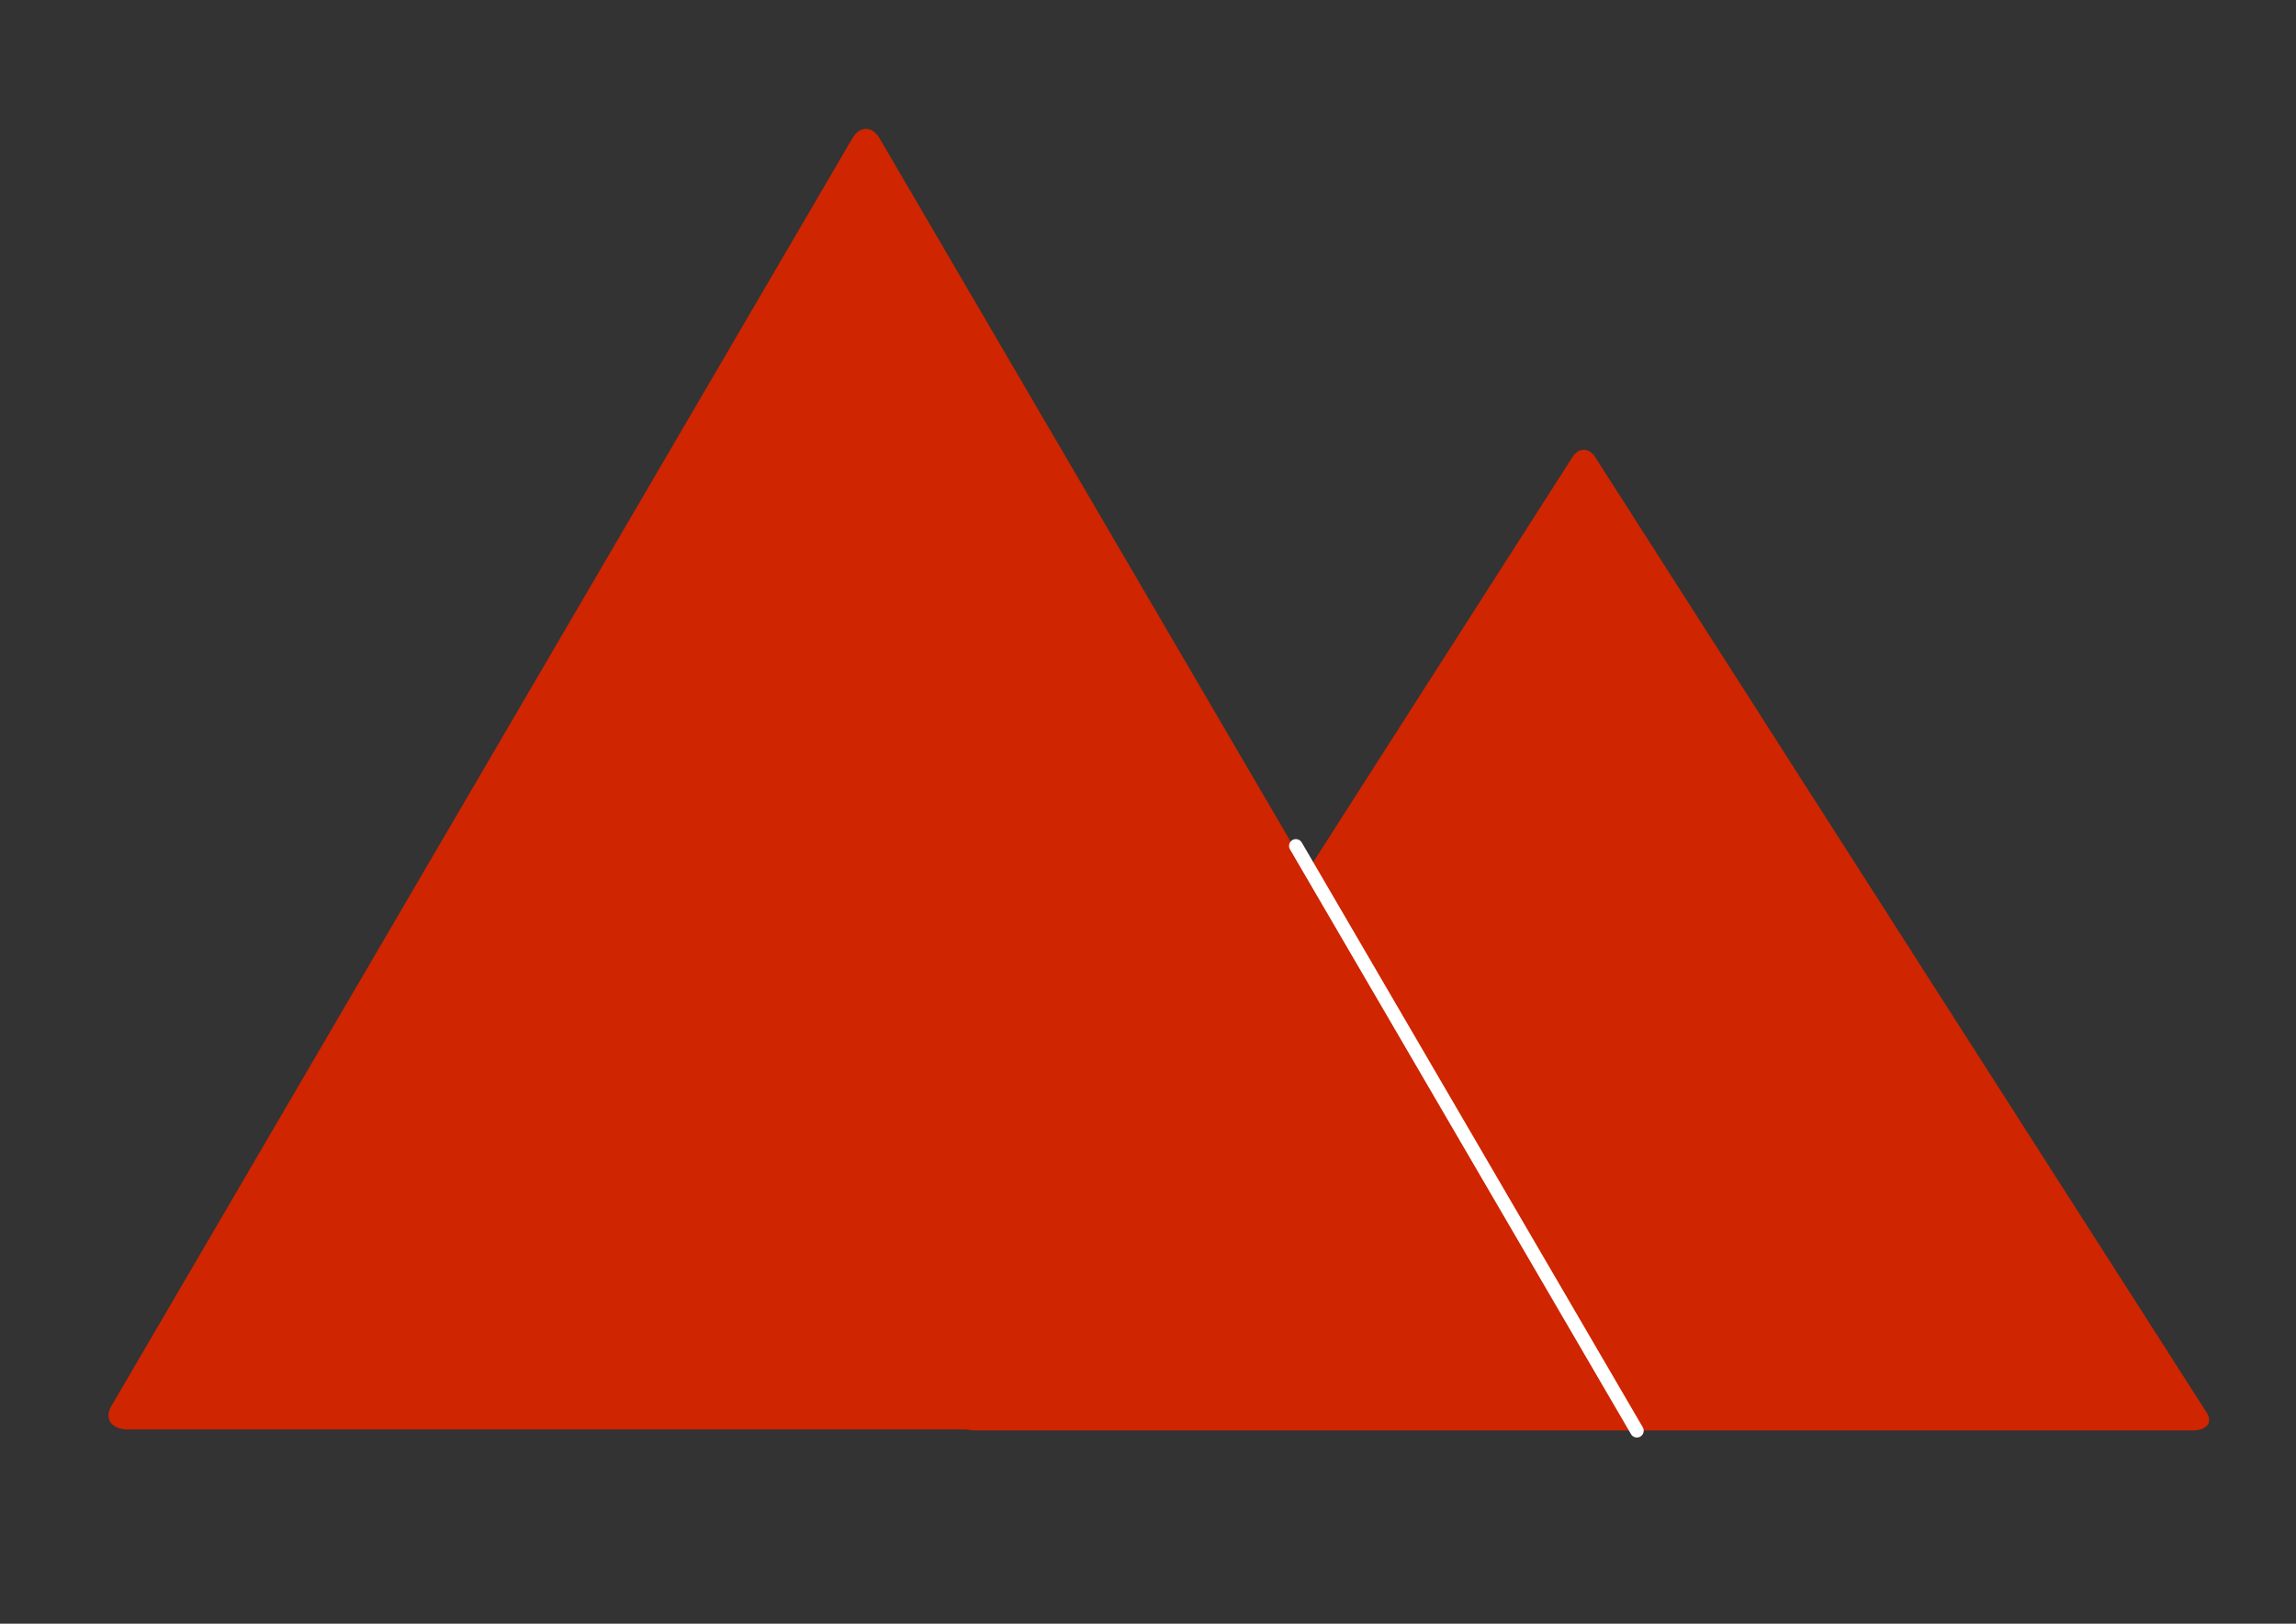 <?xml version="1.0" encoding="UTF-8" standalone="no"?> <svg xmlns="http://www.w3.org/2000/svg" xmlns:vectornator="http://vectornator.io" xmlns:xlink="http://www.w3.org/1999/xlink" height="100%" stroke-miterlimit="10" style="fill-rule:nonzero;clip-rule:evenodd;stroke-linecap:round;stroke-linejoin:round;" version="1.1" viewBox="0 0 841.995 595.35" width="100%" xml:space="preserve"><rect x="0" y="0" width="841.995" height="595.35" fill="#333333" stroke="none"/> <defs></defs> <g id="Слой-1" vectornator:layerName="Слой 1"> <path d="M584.979 167.598L809.261 517.975C811.559 521.565 809.256 524.475 804.117 524.475L357.518 524.475C352.38 524.475 350.077 521.565 352.375 517.975L576.657 167.598C578.955 164.008 582.681 164.008 584.979 167.598Z" fill="#cf2500" fill-rule="evenodd" opacity="1" stroke="#3e68ff" stroke-linecap="round" stroke-linejoin="round" stroke-width="0"></path> <path d="M588.053 524.135L47.086 524.135C40.861 524.135 38.072 520.275 40.855 515.514L312.529 50.806C315.313 46.045 319.826 46.045 322.609 50.806L594.283 515.514C597.067 520.275 594.278 524.135 588.053 524.135Z" fill="#cf2500" fill-rule="evenodd" opacity="1" stroke="#3e68ff" stroke-linecap="round" stroke-linejoin="round" stroke-width="0"></path> <path d="M475.223 310.165L600.282 524.583" fill="none" fill-rule="evenodd" opacity="1" stroke="#ffffff" stroke-linecap="round" stroke-linejoin="round" stroke-width="5"></path> </g> </svg> 